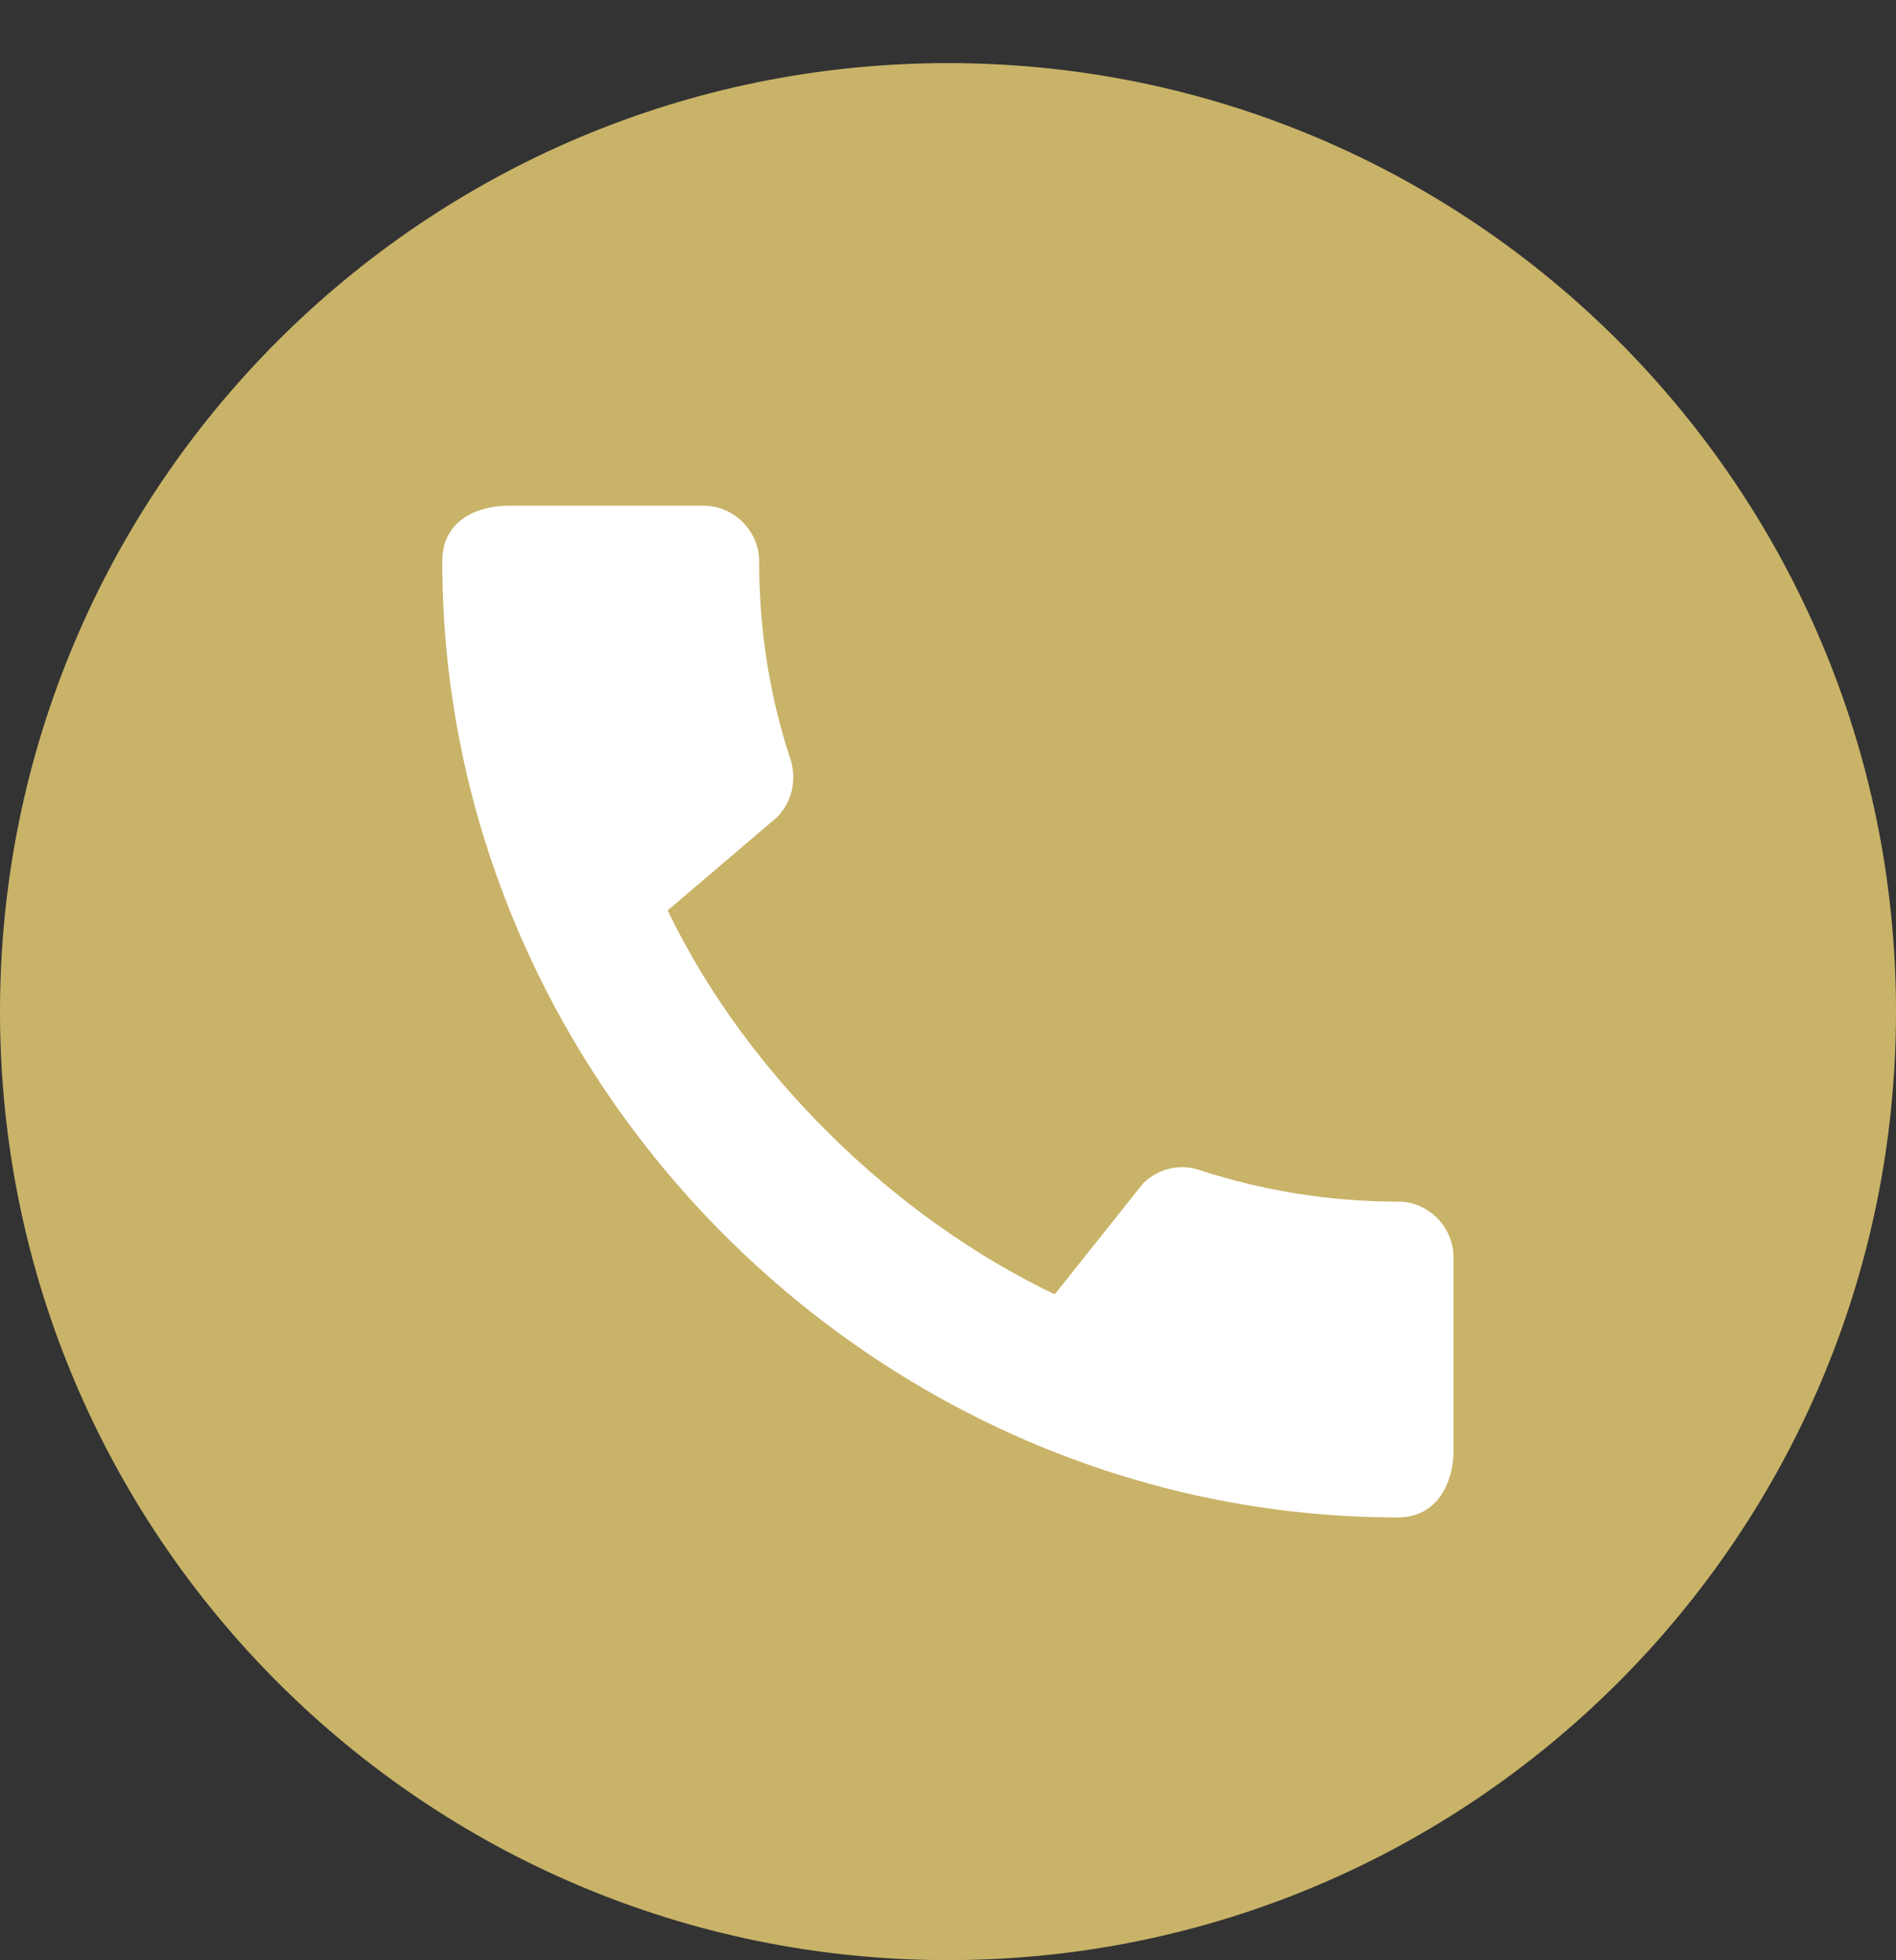 <svg fill="none" height="31" viewBox="0 0 30 31" width="30" xmlns="http://www.w3.org/2000/svg"><rect x="0" y="0" width="30" height="31" fill="#333333" stroke="none"/><path d="m30 15.998c0 8.284-6.716 15-15 15-8.284 0-15-6.716-15-15 0-8.284 6.716-15 15-15 8.284 0 15 6.716 15 15z" fill="#c9b368"/><path d="m22.12 19.003c-1.093 0-2.151-.178-3.138-.498-.311-.107-.658-.027-.898.213l-1.395 1.751c-2.516-1.2-4.871-3.467-6.125-6.071l1.733-1.476c.24-.249.311-.596.213-.907-.329-.987-.498-2.044-.498-3.138 0-.48-.4-.88-.88-.88h-3.076c-.48 0-1.058.213-1.058.88 0 8.258 6.871 15.12 15.12 15.12.631 0 .88-.56.88-1.049v-3.067c0-.48-.4-.88-.88-.88z" fill="#fff"/></svg>